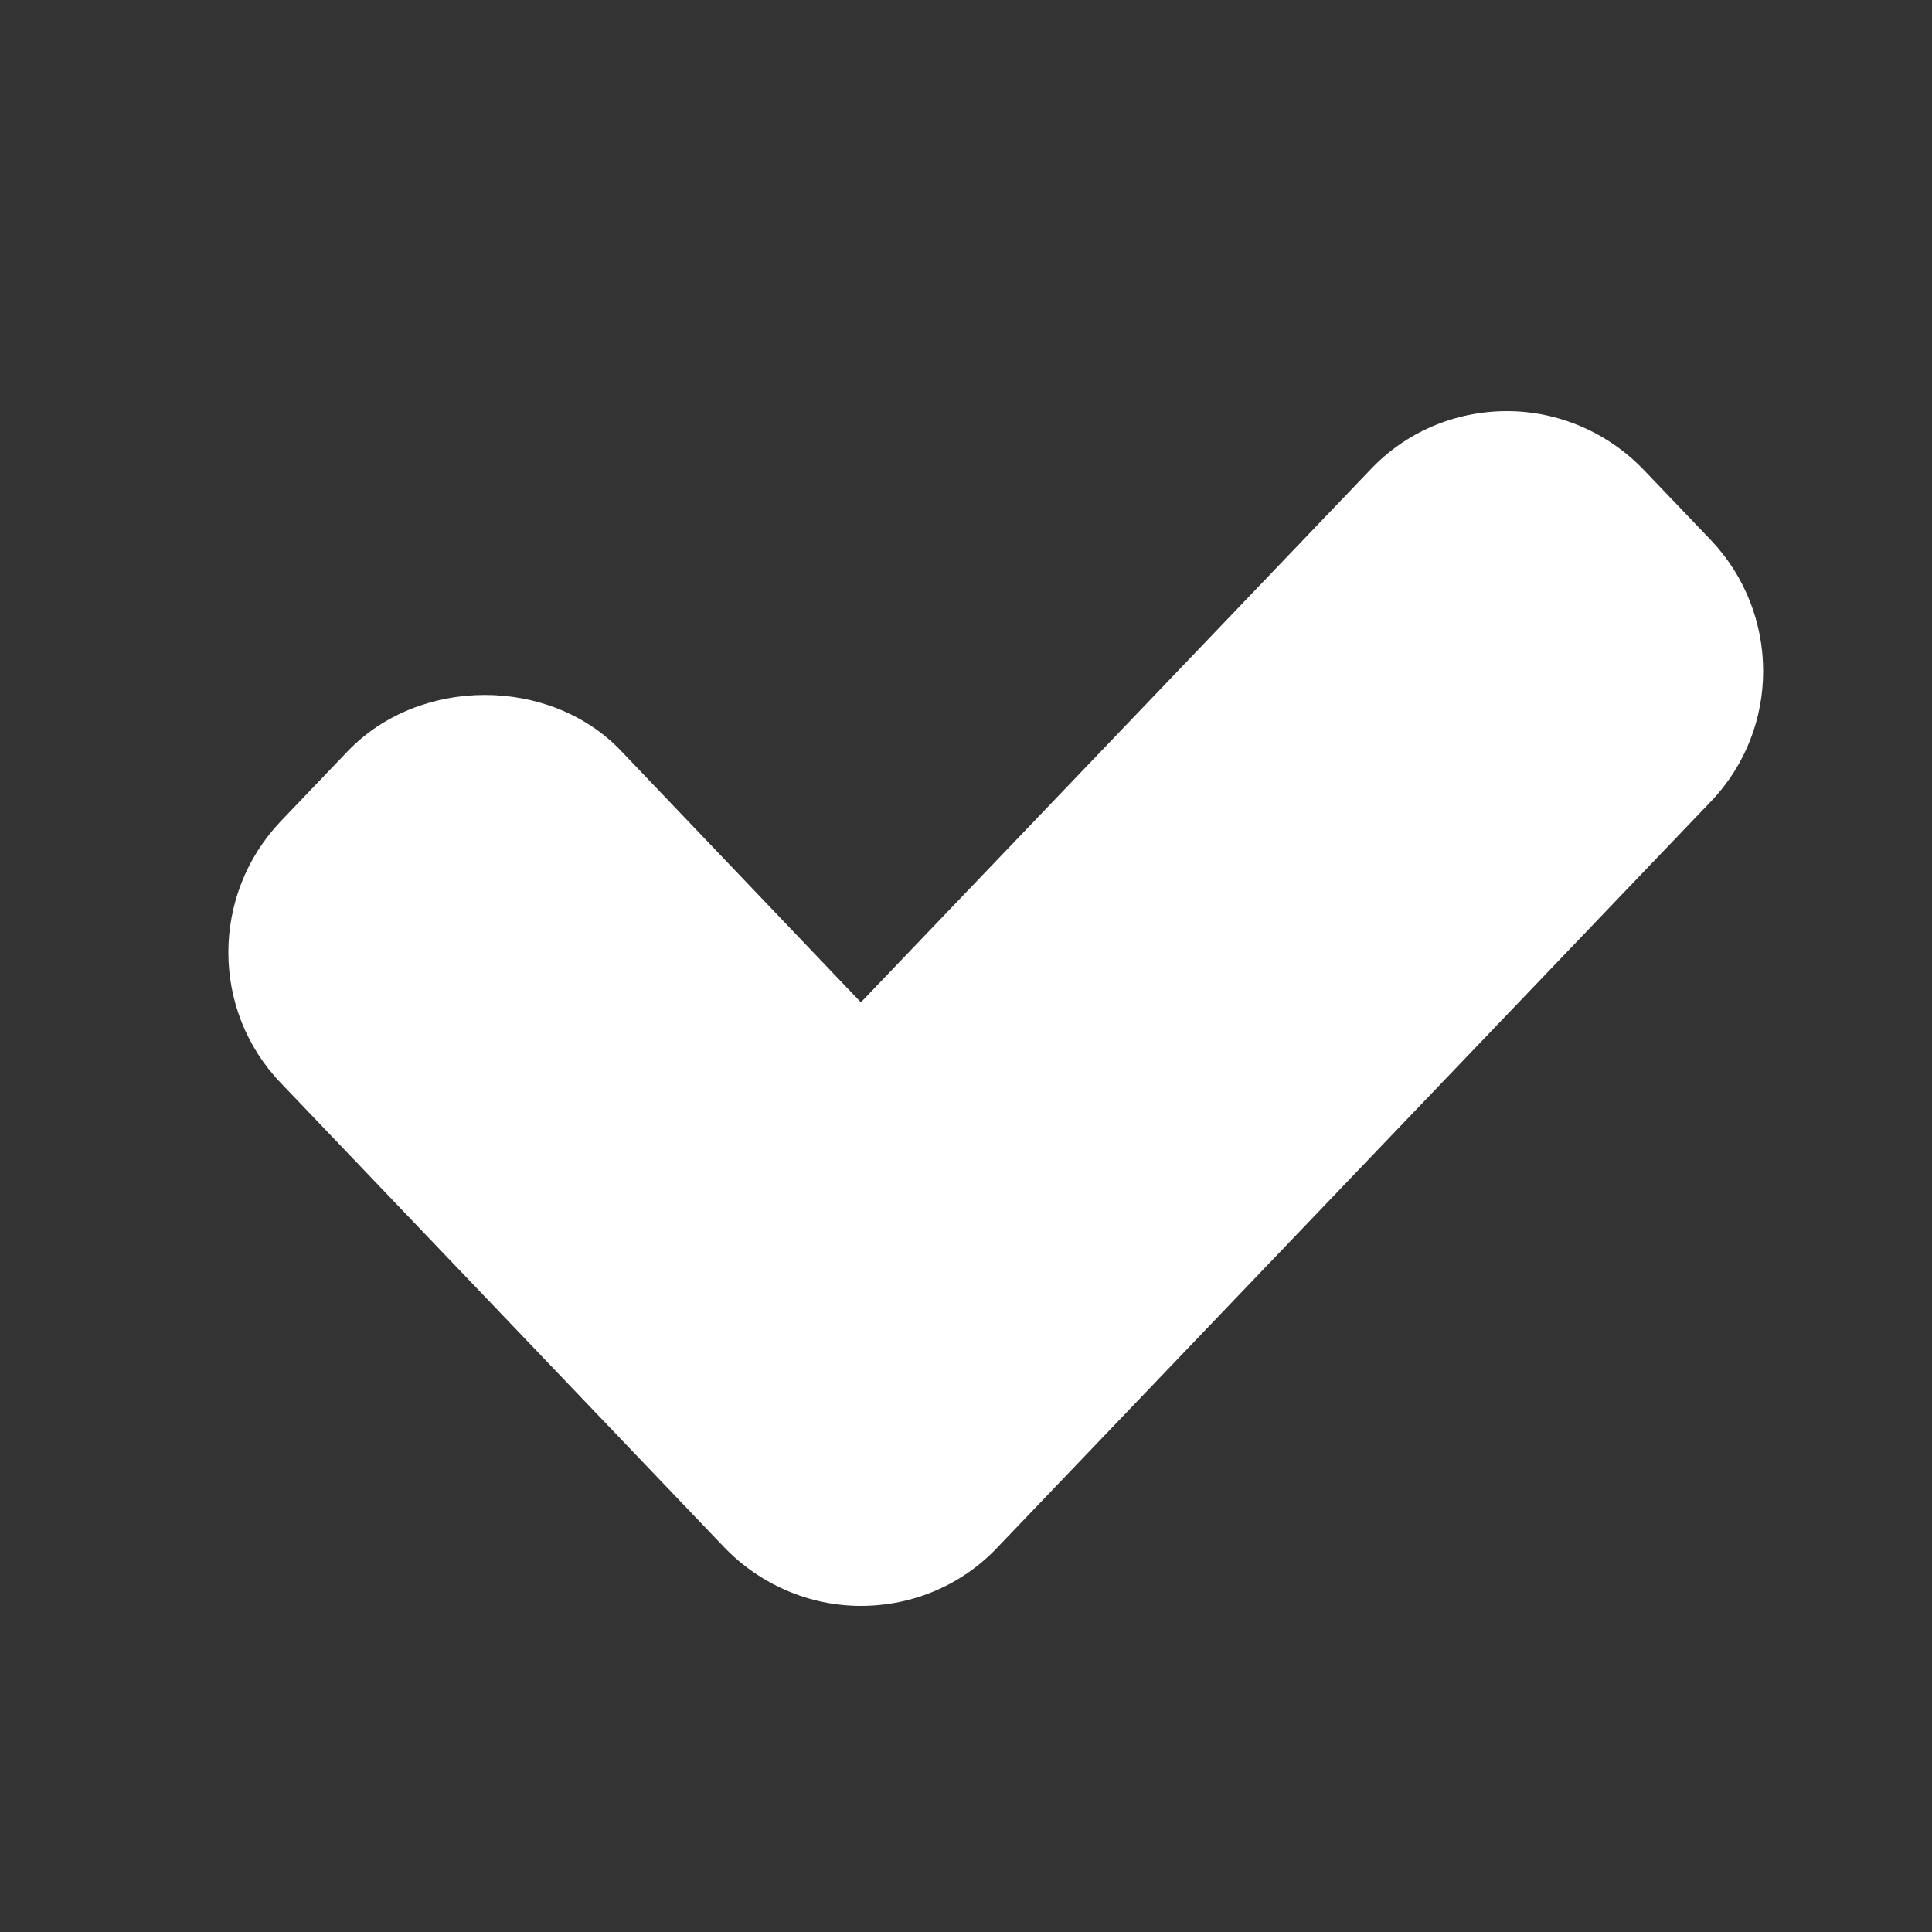 <?xml version="1.0" encoding="utf-8"?>
<!-- Generator: Adobe Illustrator 25.2.1, SVG Export Plug-In . SVG Version: 6.00 Build 0)  -->
<svg version="1.1" id="Layer_1" xmlns="http://www.w3.org/2000/svg" xmlns:xlink="http://www.w3.org/1999/xlink" x="0px" y="0px"
	 viewBox="0 0 25 25" style="enable-background:new 0 0 25 25;" xml:space="preserve">
<rect x="0" y="0" width="25" height="25" fill="#333333" stroke="none"/>
<style type="text/css">
	.st0{opacity:0;fill:#B0B0B0;}
	.st1{fill:#333333;}
	.st2{fill:#FFFFFF;}
	.st3{fill:#6699FF;}
	.st4{fill-rule:evenodd;clip-rule:evenodd;fill:#254456;}
	.st5{fill-rule:evenodd;clip-rule:evenodd;}
	
		.st6{fill-rule:evenodd;clip-rule:evenodd;fill:none;stroke:#FFFFFF;stroke-linecap:round;stroke-linejoin:round;stroke-miterlimit:10;}
	.st7{fill:#505050;}
	.st8{fill:none;stroke:#000000;stroke-width:1.446;stroke-linecap:round;stroke-linejoin:round;stroke-miterlimit:10;}
	.st9{stroke:#000000;stroke-width:1.432;stroke-linecap:round;stroke-linejoin:round;stroke-miterlimit:10;}
	.st10{stroke:#000000;stroke-width:2.864;stroke-linecap:round;stroke-linejoin:round;stroke-miterlimit:10;}
	.st11{stroke:#000000;stroke-width:1.446;stroke-linecap:round;stroke-linejoin:round;stroke-miterlimit:10;}
	.st12{stroke:#FFFFFF;stroke-width:1.432;stroke-linecap:round;stroke-linejoin:round;stroke-miterlimit:10;}
	.st13{stroke:#FFFFFF;stroke-width:1.034;stroke-linecap:round;stroke-linejoin:round;stroke-miterlimit:10;}
	.st14{fill:#FFFFFF;stroke:#FFFFFF;stroke-width:0.925;stroke-linecap:round;stroke-linejoin:round;stroke-miterlimit:10;}
	.st15{stroke:#000000;stroke-width:0.637;stroke-linecap:round;stroke-linejoin:round;stroke-miterlimit:10;}
	.st16{stroke:#000000;stroke-width:2.05;stroke-linecap:round;stroke-linejoin:round;stroke-miterlimit:10;}
	.st17{stroke:#000000;stroke-width:4.313;stroke-linecap:round;stroke-linejoin:round;stroke-miterlimit:10;}
	.st18{stroke:#000000;stroke-width:2.224;stroke-linecap:round;stroke-linejoin:round;stroke-miterlimit:10;}
	.st19{stroke:#000000;stroke-width:0.959;stroke-linecap:round;stroke-linejoin:round;stroke-miterlimit:10;}
	.st20{stroke:#000000;stroke-width:0.935;stroke-linecap:round;stroke-linejoin:round;stroke-miterlimit:10;}
</style>
<path class="st2" d="M22.14,6.99l-0.87-0.91c-0.46-0.48-1.1-0.76-1.77-0.76s-1.31,0.27-1.77,0.76l-6.59,6.89l-3.1-3.25
	c-0.92-0.97-2.61-0.97-3.54,0l-0.87,0.91c-0.9,0.95-0.9,2.44,0,3.38l5.74,6.01c0.46,0.48,1.1,0.76,1.77,0.76
	c0.67,0,1.31-0.27,1.77-0.76l9.23-9.65C23.04,9.43,23.04,7.94,22.14,6.99z"/>
</svg>
